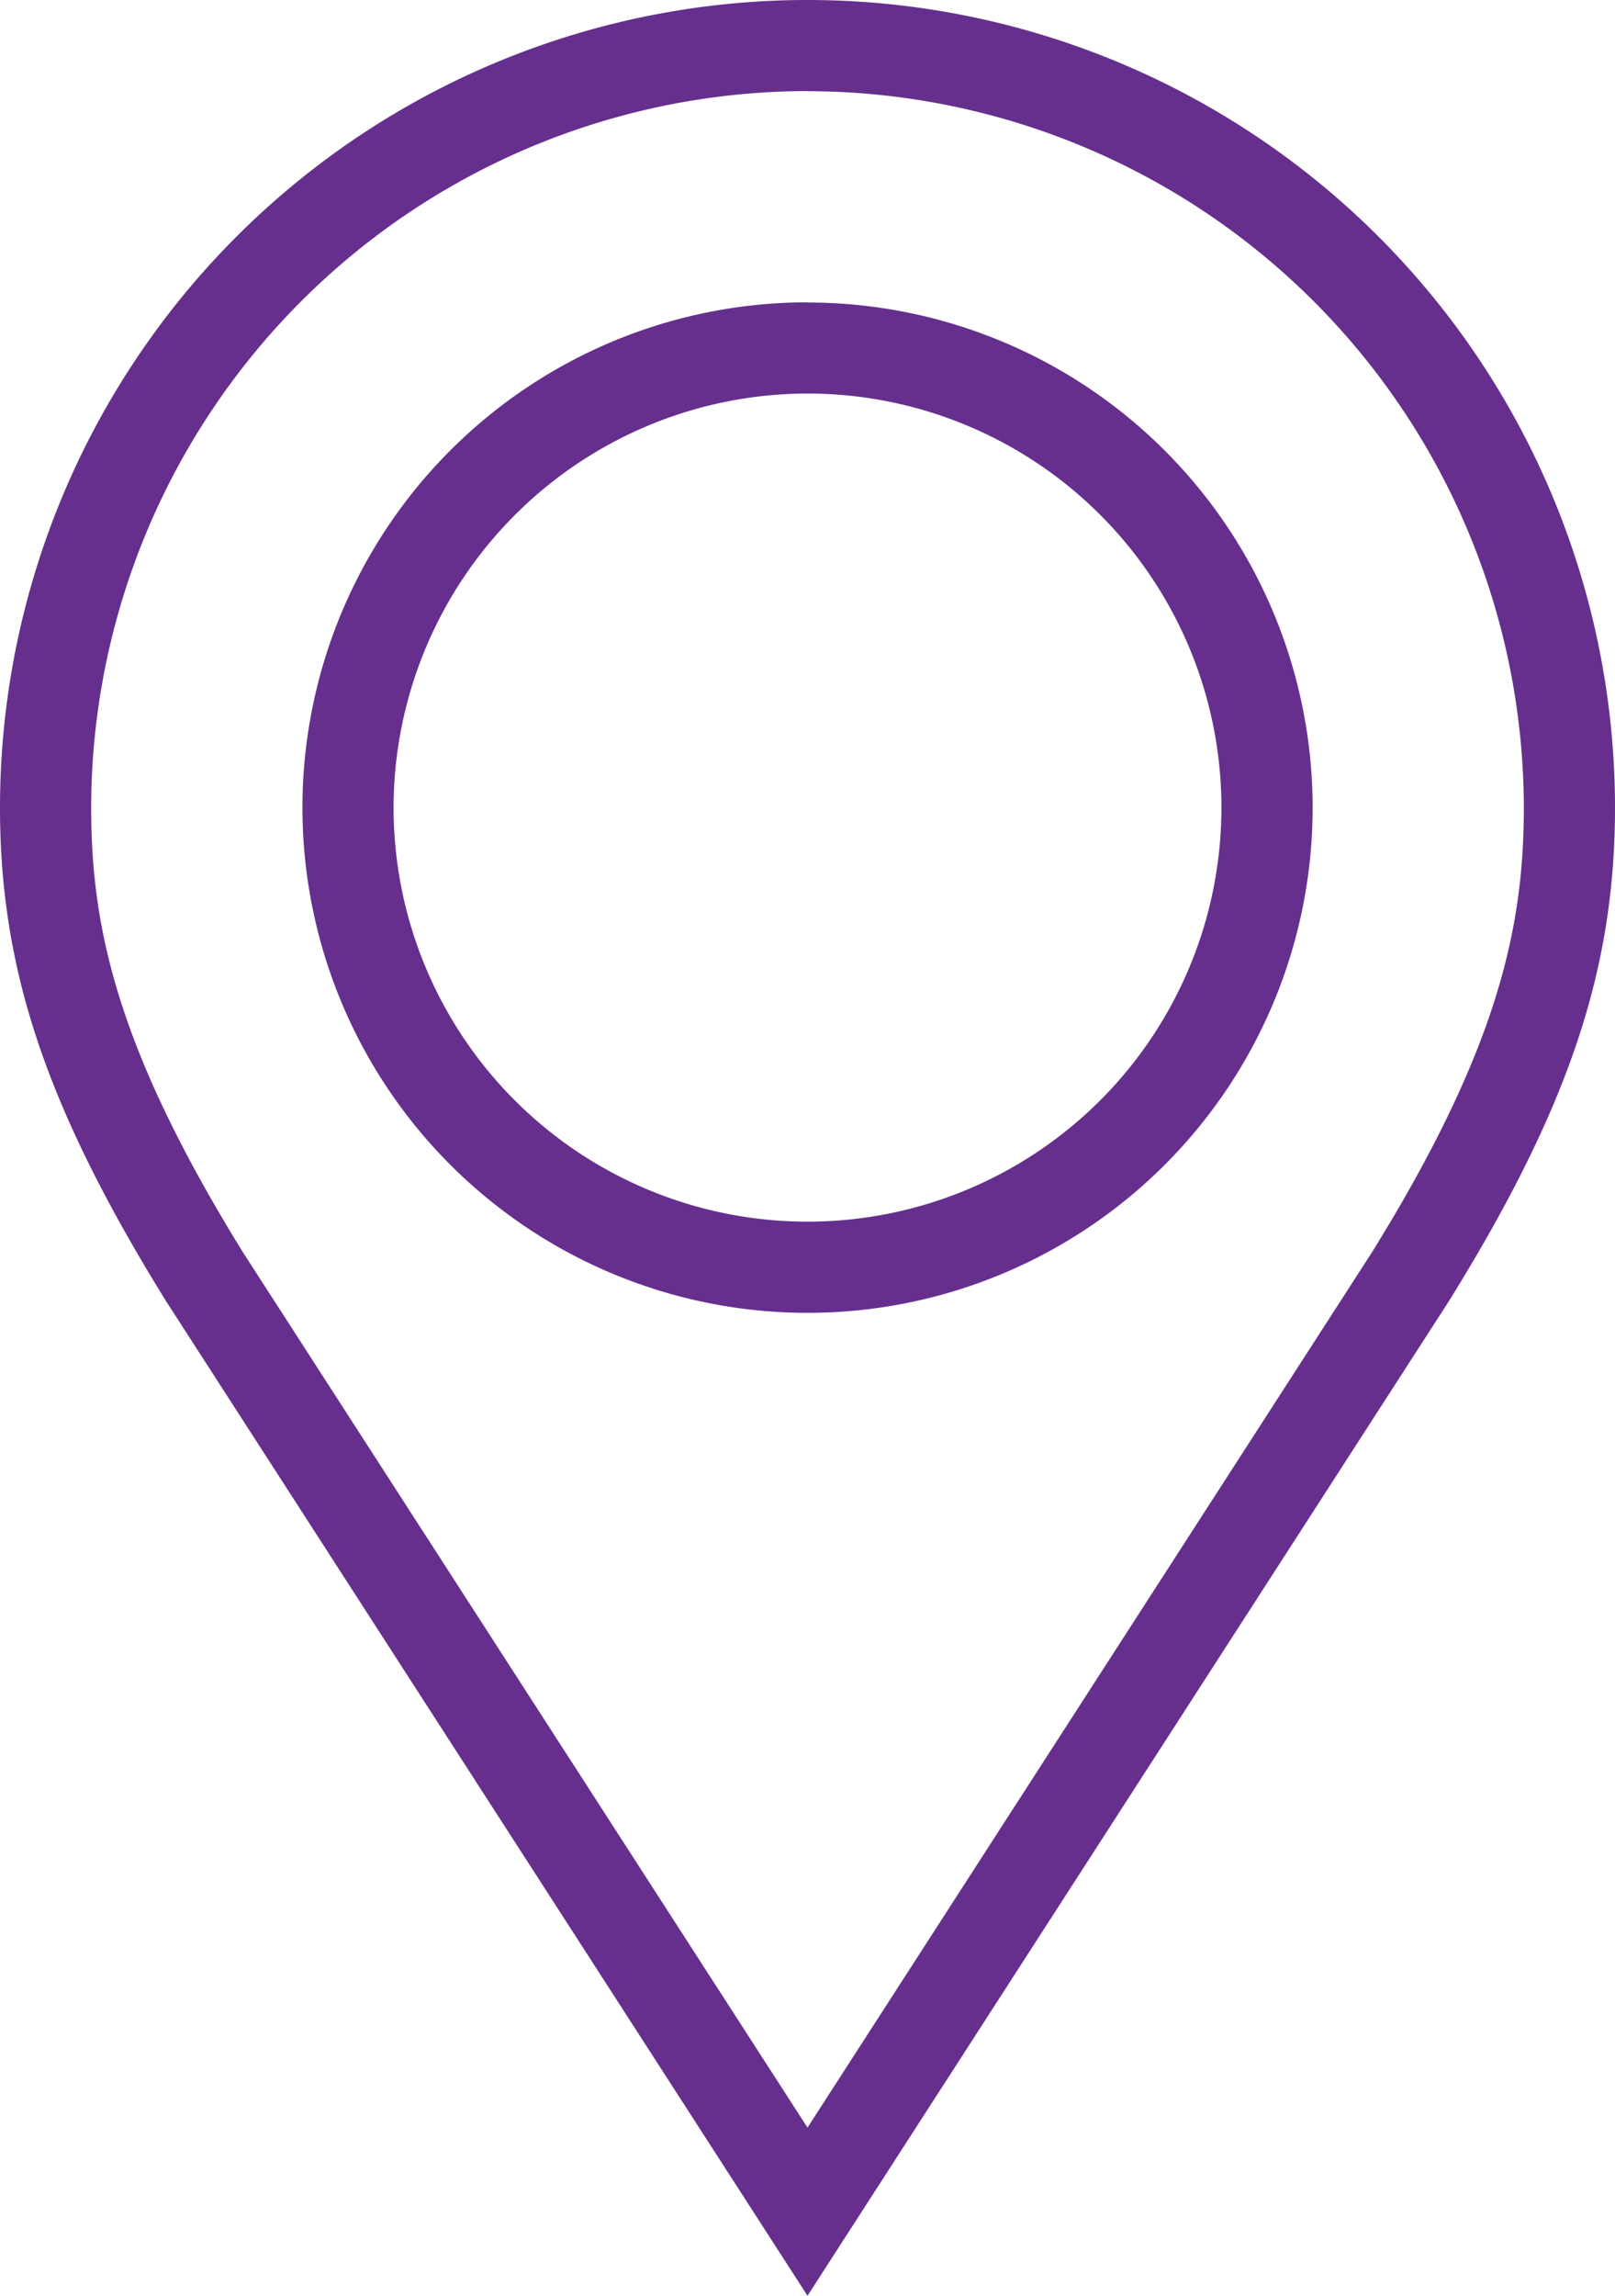 <?xml version="1.0" encoding="UTF-8"?>
<svg xmlns="http://www.w3.org/2000/svg" xmlns:xlink="http://www.w3.org/1999/xlink" width="38.28" height="54.401" viewBox="0 0 38.28 54.401">
  <defs>
    <clipPath id="clip-path">
      <rect id="Rectangle_186" data-name="Rectangle 186" width="38.28" height="54.401" transform="translate(0 0)" fill="#662f8e"></rect>
    </clipPath>
  </defs>
  <g id="Address_Icon" data-name="Address Icon" clip-path="url(#clip-path)">
    <path id="Path_945" data-name="Path 945" d="M19.14,54.4,3.937,30.834C1.1,26.255,0,22.982,0,19.142a19.14,19.14,0,1,1,38.28,0c0,3.84-1.1,7.113-3.927,11.675Zm0-52.24A17,17,0,0,0,2.161,19.142c0,2.833.613,5.71,3.6,10.537L19.14,50.416,32.527,29.663c2.98-4.811,3.592-7.687,3.592-10.521A17,17,0,0,0,19.14,2.163" transform="translate(0 -0.002)" fill="#662f8e"></path>
    <path id="Path_946" data-name="Path 946" d="M150.871,140.985a9.811,9.811,0,1,1-9.811,9.811,9.822,9.822,0,0,1,9.811-9.811m0-2.161A11.972,11.972,0,1,0,162.844,150.8a11.972,11.972,0,0,0-11.972-11.972" transform="translate(-131.731 -131.66)" fill="#662f8e"></path>
  </g>
</svg>
